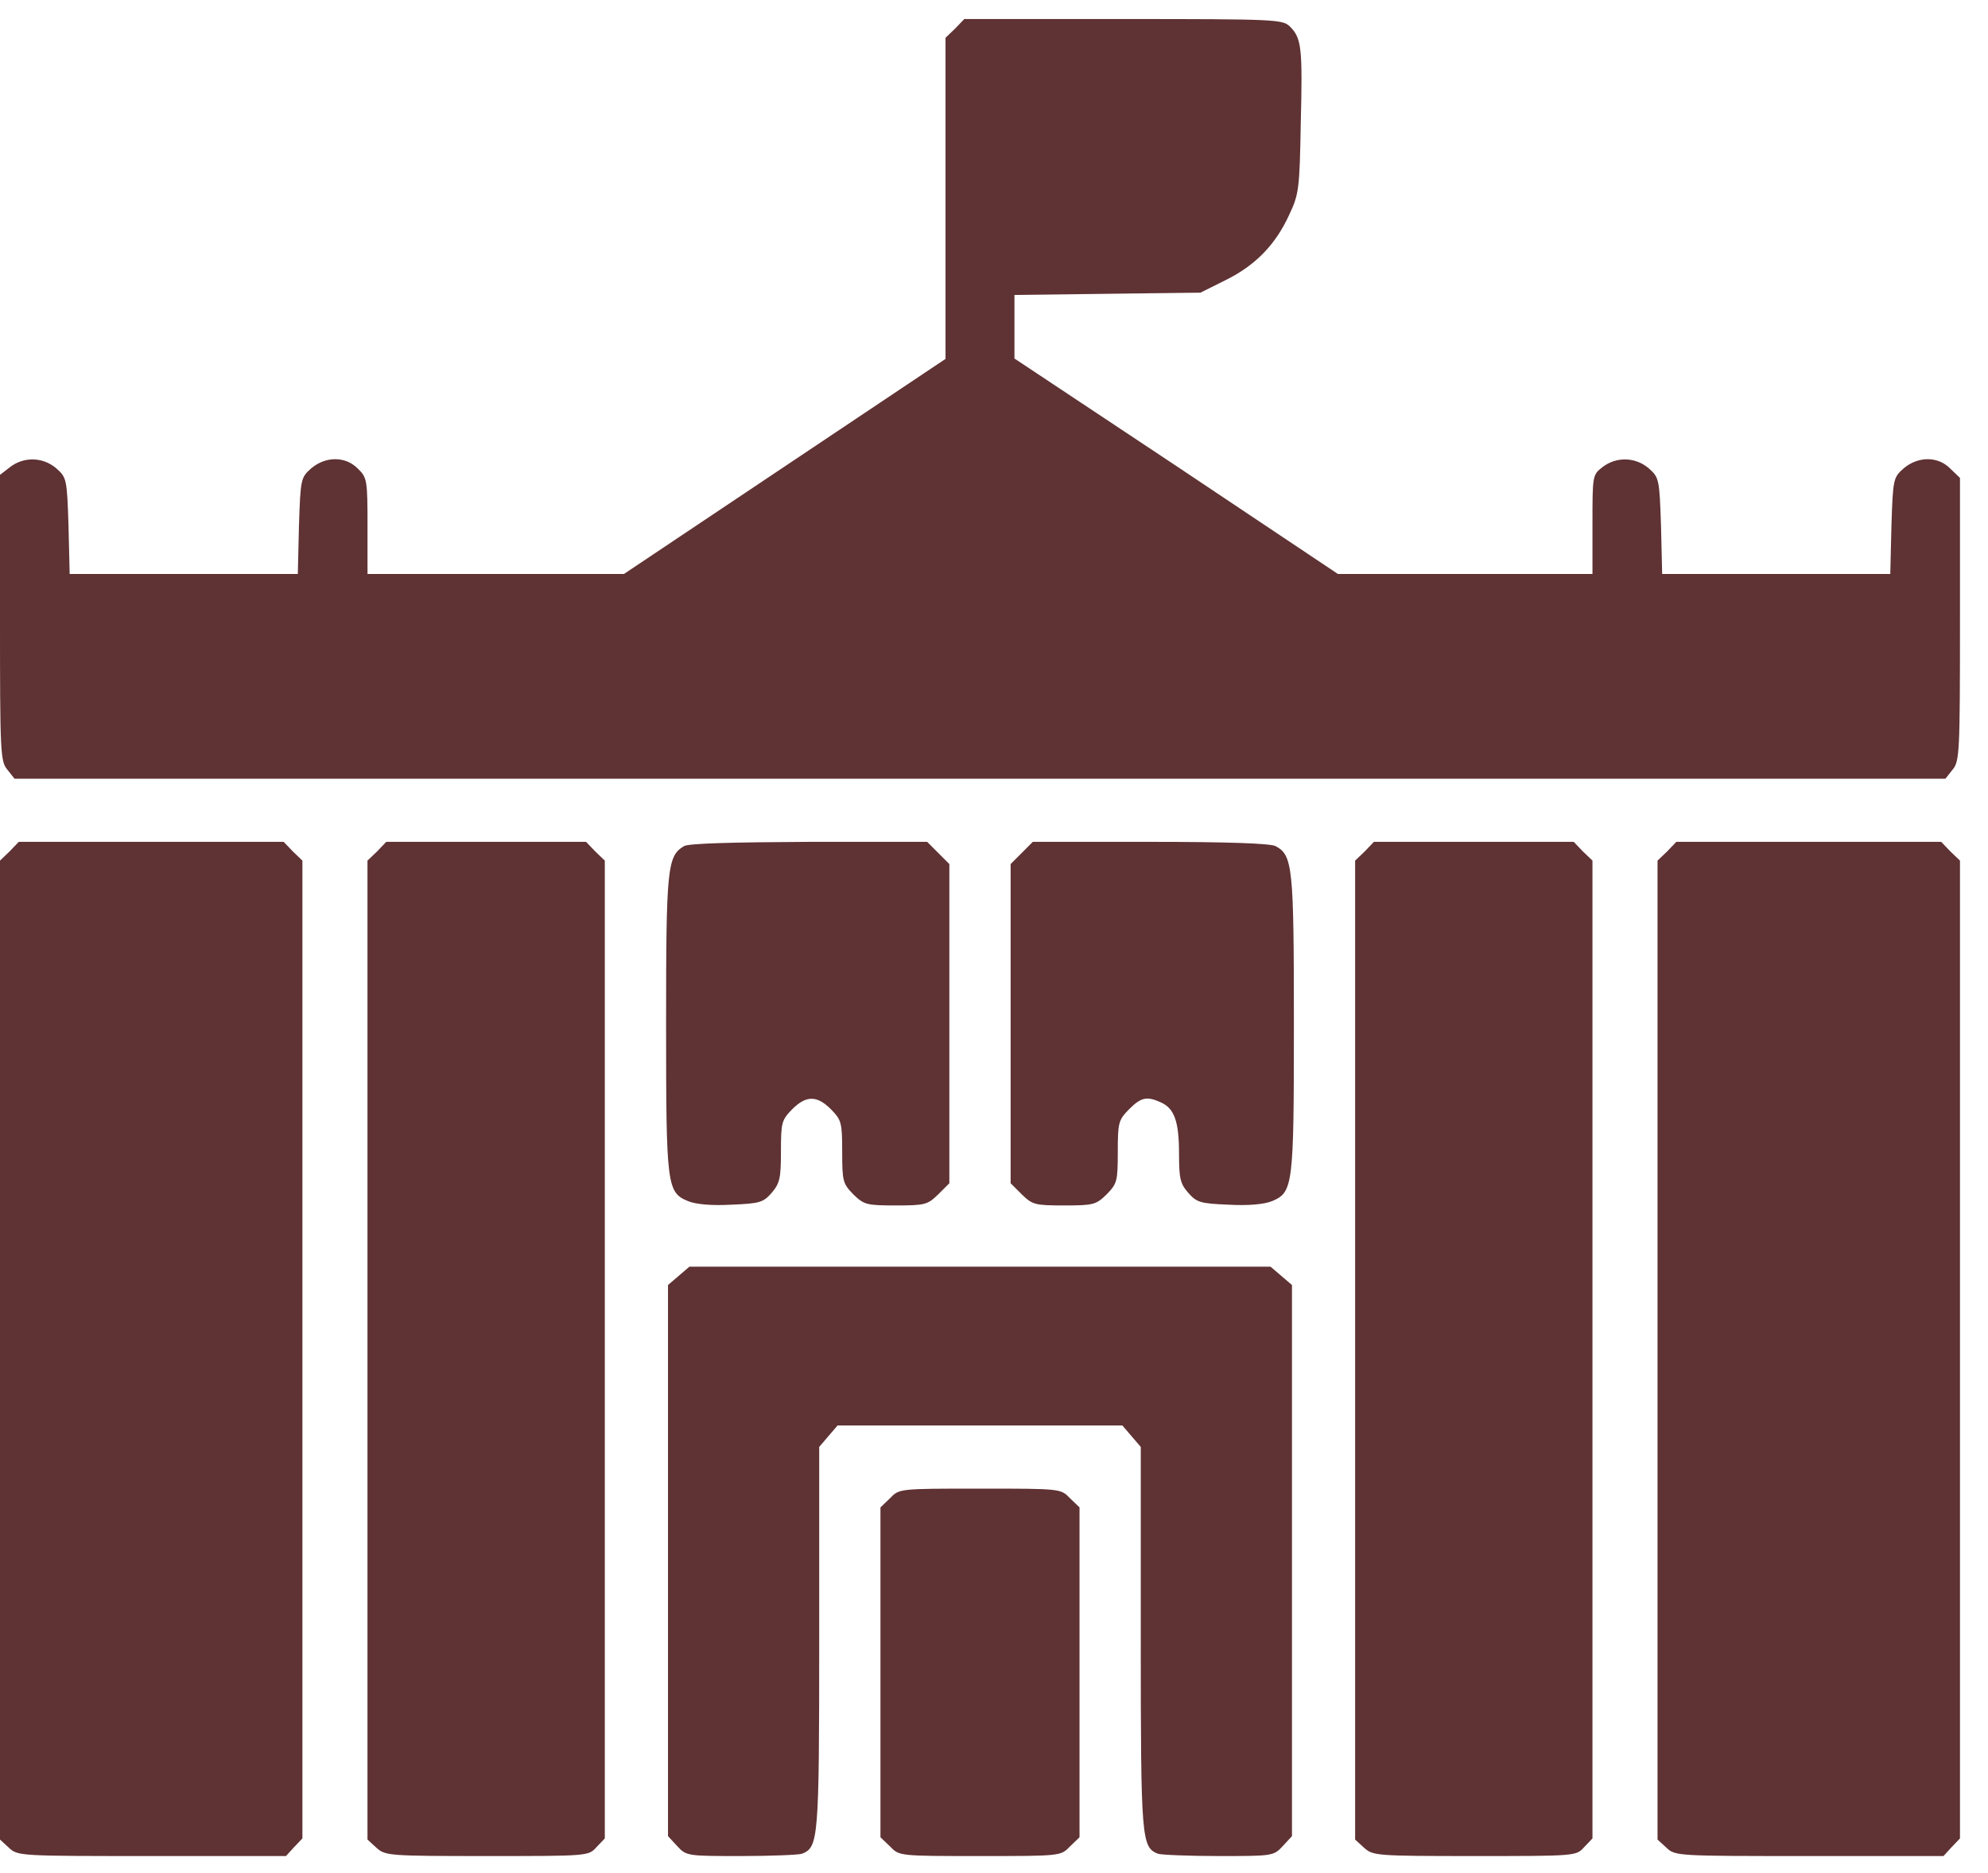 <?xml version="1.0" encoding="UTF-8"?> <svg xmlns="http://www.w3.org/2000/svg" width="52" height="49" viewBox="0 0 52 49" fill="none"> <path d="M24.983 0.748L24.732 0.989V5.184V9.39L20.527 12.203L16.321 15.017H12.967H9.613V13.765C9.613 12.564 9.602 12.494 9.362 12.263C9.042 11.933 8.521 11.933 8.141 12.253C7.87 12.494 7.86 12.524 7.82 13.755L7.79 15.017H4.806H1.822L1.792 13.755C1.752 12.524 1.742 12.494 1.472 12.253C1.121 11.953 0.621 11.943 0.26 12.223L0 12.424V16.168C0 19.693 0.01 19.913 0.19 20.134L0.38 20.374H25.633H50.886L51.076 20.134C51.257 19.913 51.267 19.693 51.267 16.198V12.504L51.016 12.263C50.696 11.933 50.175 11.933 49.795 12.253C49.524 12.494 49.514 12.524 49.474 13.755L49.444 15.017H46.46H43.477L43.447 13.755C43.406 12.524 43.396 12.494 43.126 12.253C42.776 11.953 42.275 11.943 41.914 12.223C41.654 12.424 41.654 12.444 41.654 13.725V15.017H38.33H34.995L30.77 12.193L26.535 9.38V8.549V7.717L28.968 7.687L31.401 7.657L32.062 7.327C32.833 6.946 33.363 6.406 33.724 5.615C33.974 5.084 33.994 4.944 34.024 3.232C34.074 1.249 34.044 0.999 33.744 0.698C33.554 0.508 33.393 0.498 29.388 0.498H25.223L24.983 0.748Z" fill="#5F3233"></path> <path d="M0.25 22.277L0 22.517V35.324V48.13L0.23 48.341C0.461 48.561 0.511 48.561 3.965 48.561H7.48L7.69 48.331L7.91 48.1V35.304V22.517L7.66 22.277L7.42 22.026H3.955H0.491L0.25 22.277Z" fill="#5F3233"></path> <path d="M9.863 22.277L9.612 22.517V35.324V48.13L9.843 48.341C10.073 48.551 10.143 48.561 12.726 48.561C15.38 48.561 15.39 48.561 15.6 48.331L15.82 48.1V35.304V22.517L15.57 22.277L15.33 22.026H12.716H10.103L9.863 22.277Z" fill="#5F3233"></path> <path d="M17.893 22.137C17.453 22.397 17.423 22.707 17.423 26.783C17.423 31.048 17.443 31.198 18.004 31.429C18.204 31.509 18.614 31.549 19.135 31.519C19.876 31.489 19.966 31.459 20.186 31.208C20.397 30.958 20.427 30.828 20.427 30.127C20.427 29.366 20.447 29.306 20.717 29.026C21.088 28.655 21.368 28.655 21.738 29.026C22.009 29.306 22.029 29.366 22.029 30.137C22.029 30.908 22.049 30.968 22.319 31.248C22.6 31.519 22.66 31.539 23.431 31.539C24.202 31.539 24.262 31.519 24.542 31.248L24.832 30.958V26.783V22.607L24.542 22.317L24.252 22.026H21.158C19.155 22.036 18.014 22.066 17.893 22.137Z" fill="#5F3233"></path> <path d="M26.725 22.317L26.435 22.607V26.783V30.958L26.725 31.248C27.005 31.519 27.065 31.539 27.836 31.539C28.607 31.539 28.668 31.519 28.948 31.248C29.218 30.968 29.238 30.908 29.238 30.137C29.238 29.366 29.258 29.306 29.529 29.026C29.849 28.705 29.999 28.675 30.37 28.845C30.72 29.005 30.84 29.346 30.84 30.187C30.84 30.828 30.87 30.968 31.081 31.208C31.301 31.459 31.391 31.489 32.132 31.519C32.653 31.549 33.063 31.509 33.264 31.429C33.824 31.198 33.844 31.048 33.844 26.783C33.844 22.677 33.814 22.377 33.364 22.137C33.223 22.066 32.092 22.026 30.089 22.026H27.015L26.725 22.317Z" fill="#5F3233"></path> <path d="M35.697 22.277L35.446 22.517V35.324V48.13L35.677 48.341C35.907 48.551 35.977 48.561 38.56 48.561C41.214 48.561 41.224 48.561 41.434 48.331L41.654 48.1V35.304V22.517L41.404 22.277L41.164 22.026H38.55H35.937L35.697 22.277Z" fill="#5F3233"></path> <path d="M43.607 22.277L43.356 22.517V35.324V48.13L43.587 48.341C43.817 48.561 43.867 48.561 47.322 48.561H50.836L51.046 48.331L51.267 48.1V35.304V22.517L51.016 22.277L50.776 22.026H47.312H43.847L43.607 22.277Z" fill="#5F3233"></path> <path d="M17.753 33.381L17.473 33.621V40.831V48.04L17.713 48.3C17.953 48.561 17.983 48.561 19.385 48.561C20.166 48.561 20.887 48.531 20.977 48.501C21.408 48.33 21.428 48.14 21.428 42.863V37.857L21.668 37.576L21.908 37.296H25.633H29.358L29.598 37.576L29.839 37.857V42.863C29.839 48.14 29.859 48.33 30.289 48.501C30.379 48.531 31.1 48.561 31.881 48.561C33.283 48.561 33.313 48.561 33.554 48.3L33.794 48.04V40.831V33.621L33.514 33.381L33.233 33.141H25.633H18.033L17.753 33.381Z" fill="#5F3233"></path> <path d="M23.281 39.199L23.03 39.439V43.755V48.07L23.281 48.31C23.521 48.561 23.521 48.561 25.634 48.561C27.746 48.561 27.746 48.561 27.987 48.31L28.237 48.07V43.755V39.439L27.987 39.199C27.746 38.948 27.746 38.948 25.634 38.948C23.521 38.948 23.521 38.948 23.281 39.199Z" fill="#5F3233"></path> </svg> 